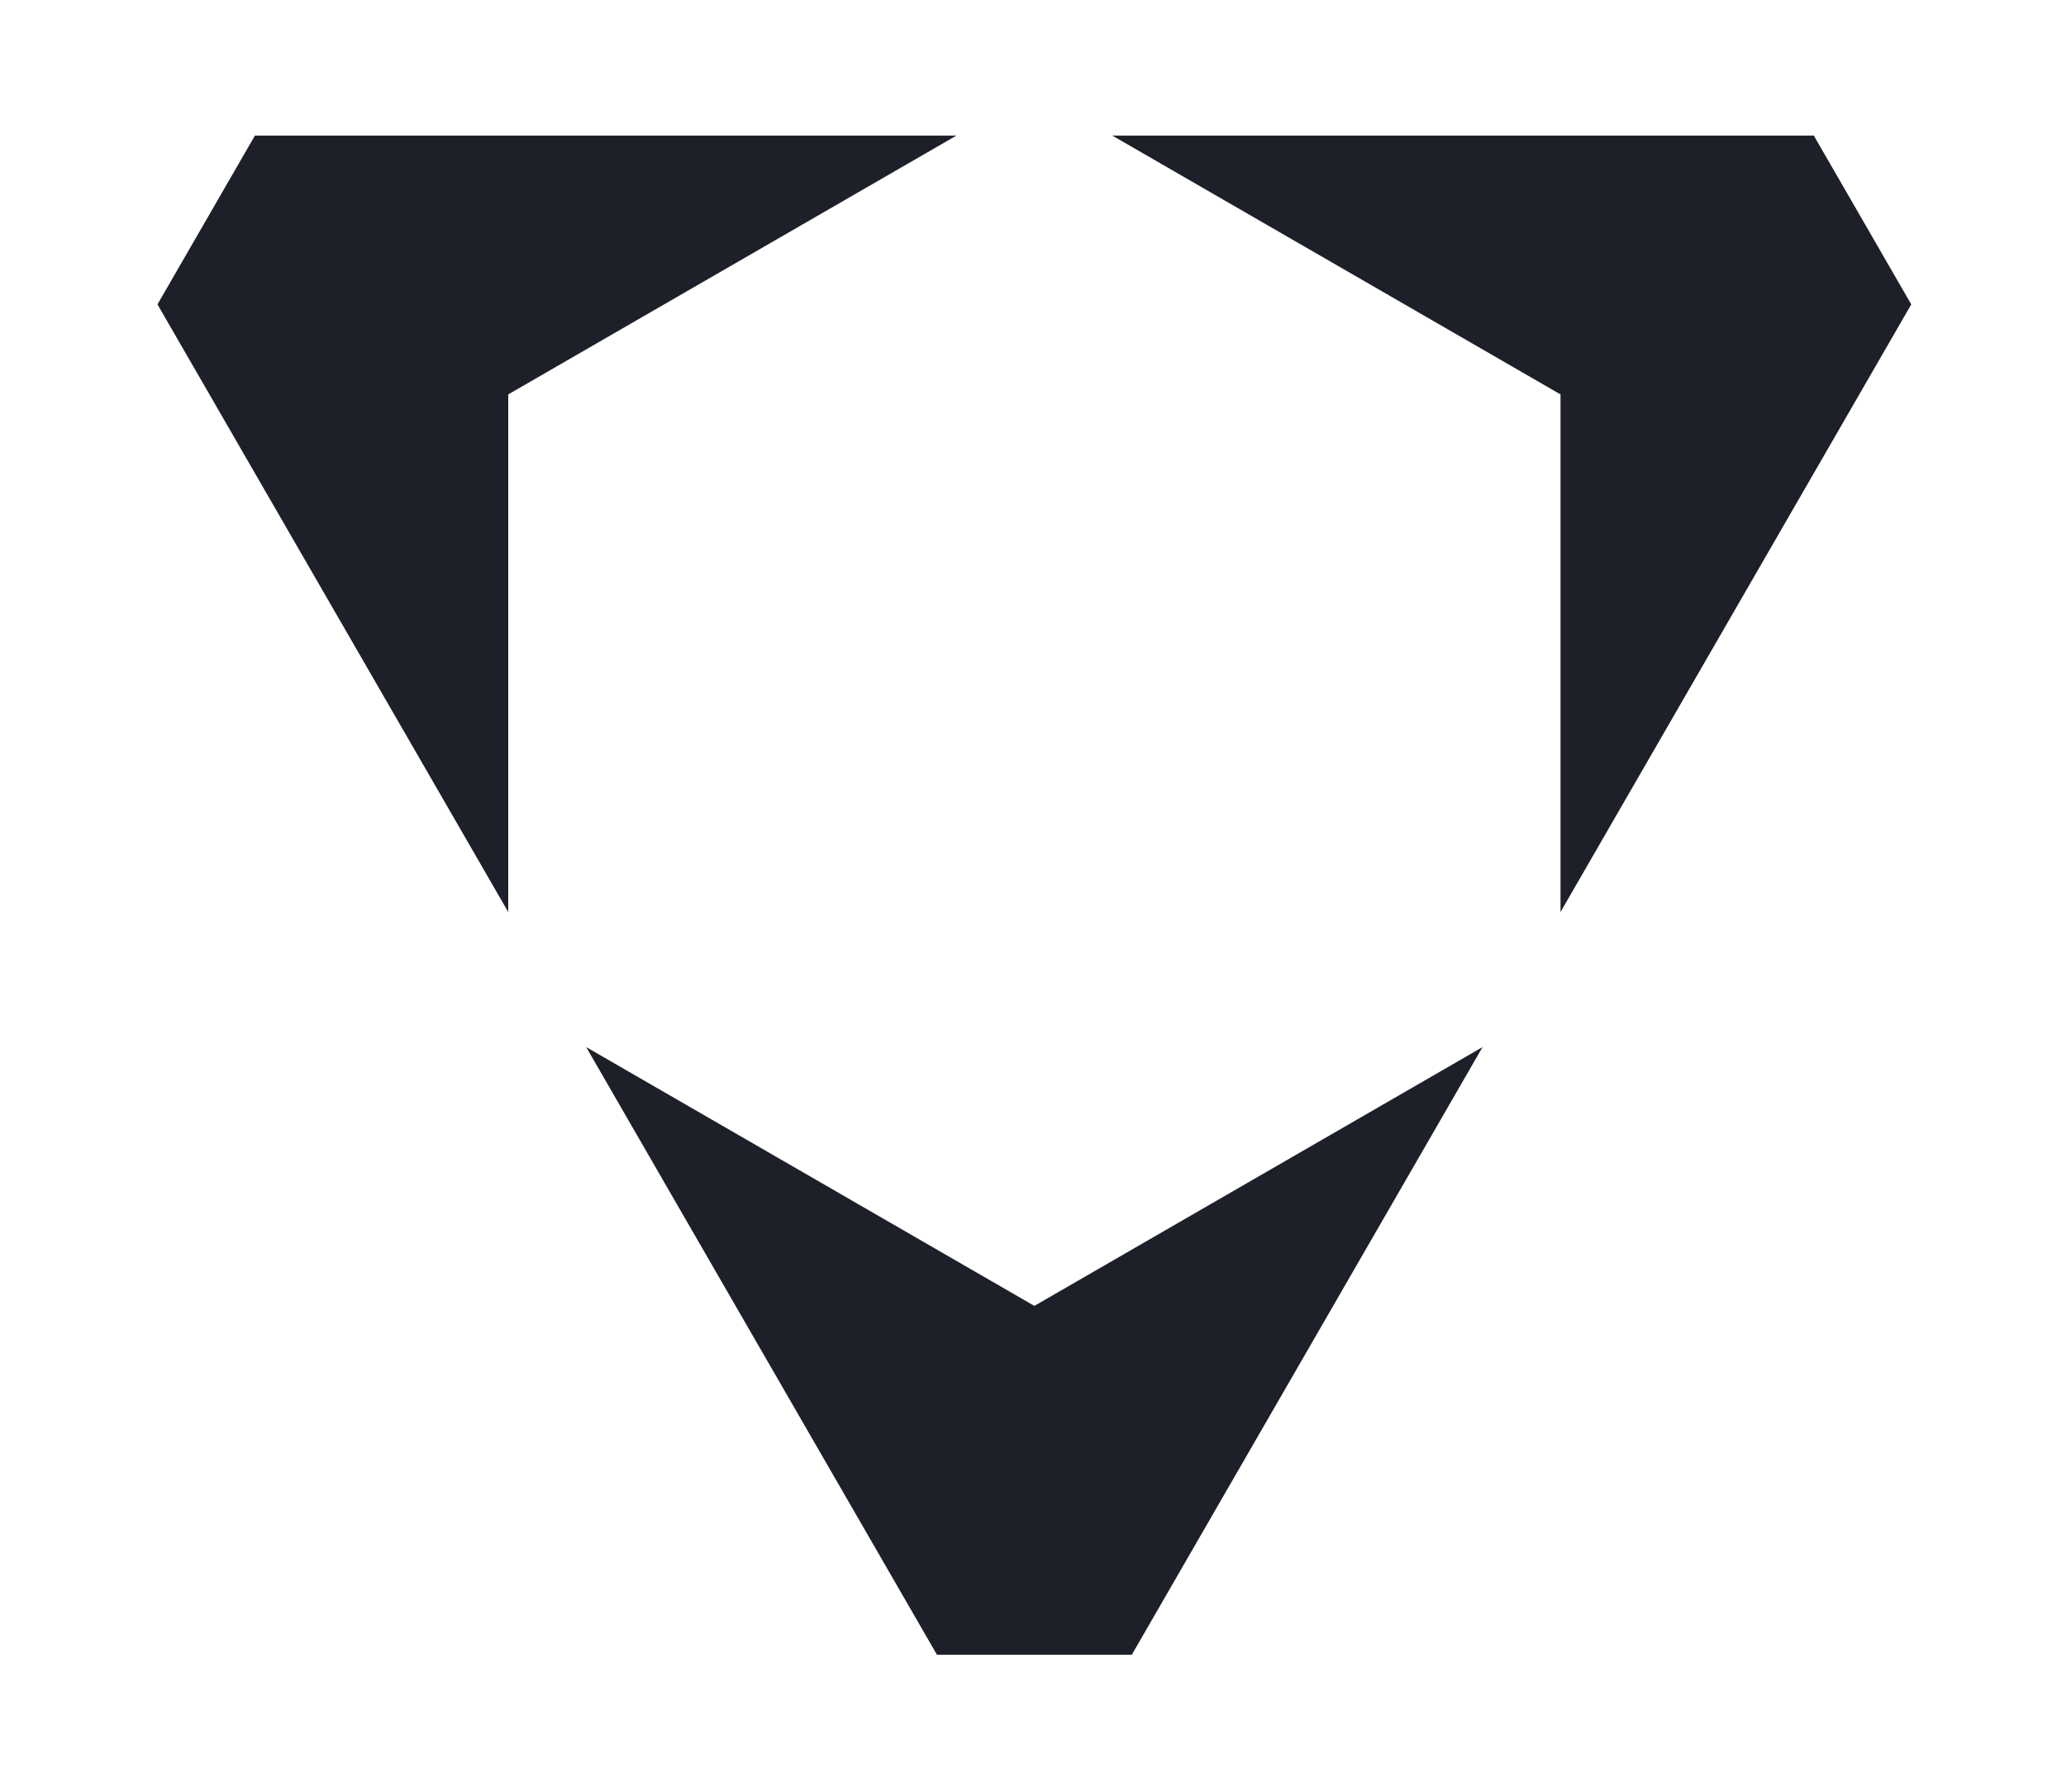 <?xml version="1.0" encoding="UTF-8" standalone="no"?>
<!DOCTYPE svg PUBLIC "-//W3C//DTD SVG 1.1//EN" "http://www.w3.org/Graphics/SVG/1.1/DTD/svg11.dtd">
<svg width="100%" height="100%" viewBox="0 0 1000 867" version="1.1" xmlns="http://www.w3.org/2000/svg" xmlns:xlink="http://www.w3.org/1999/xlink" xml:space="preserve" xmlns:serif="http://www.serif.com/" style="fill-rule:evenodd;clip-rule:evenodd;stroke-linejoin:round;stroke-miterlimit:2;">
    <g transform="matrix(-2.358,-1.55361e-31,1.55361e-31,-2.358,5154.2,1699.29)">
        <path d="M1973.51,452.643L1881.51,505.759L1953.51,381.051L1993.51,381.051L2065.51,505.759L1973.51,452.643ZM2081.51,639.704L2081.51,533.472L2153.51,658.179L2133.51,692.82L1989.51,692.82L2081.51,639.704ZM1957.51,692.82L1813.51,692.82L1793.51,658.179L1865.51,533.472L1865.51,639.704L1957.51,692.82Z" style="fill:rgb(29,32,40);"/>
    </g>
</svg>
